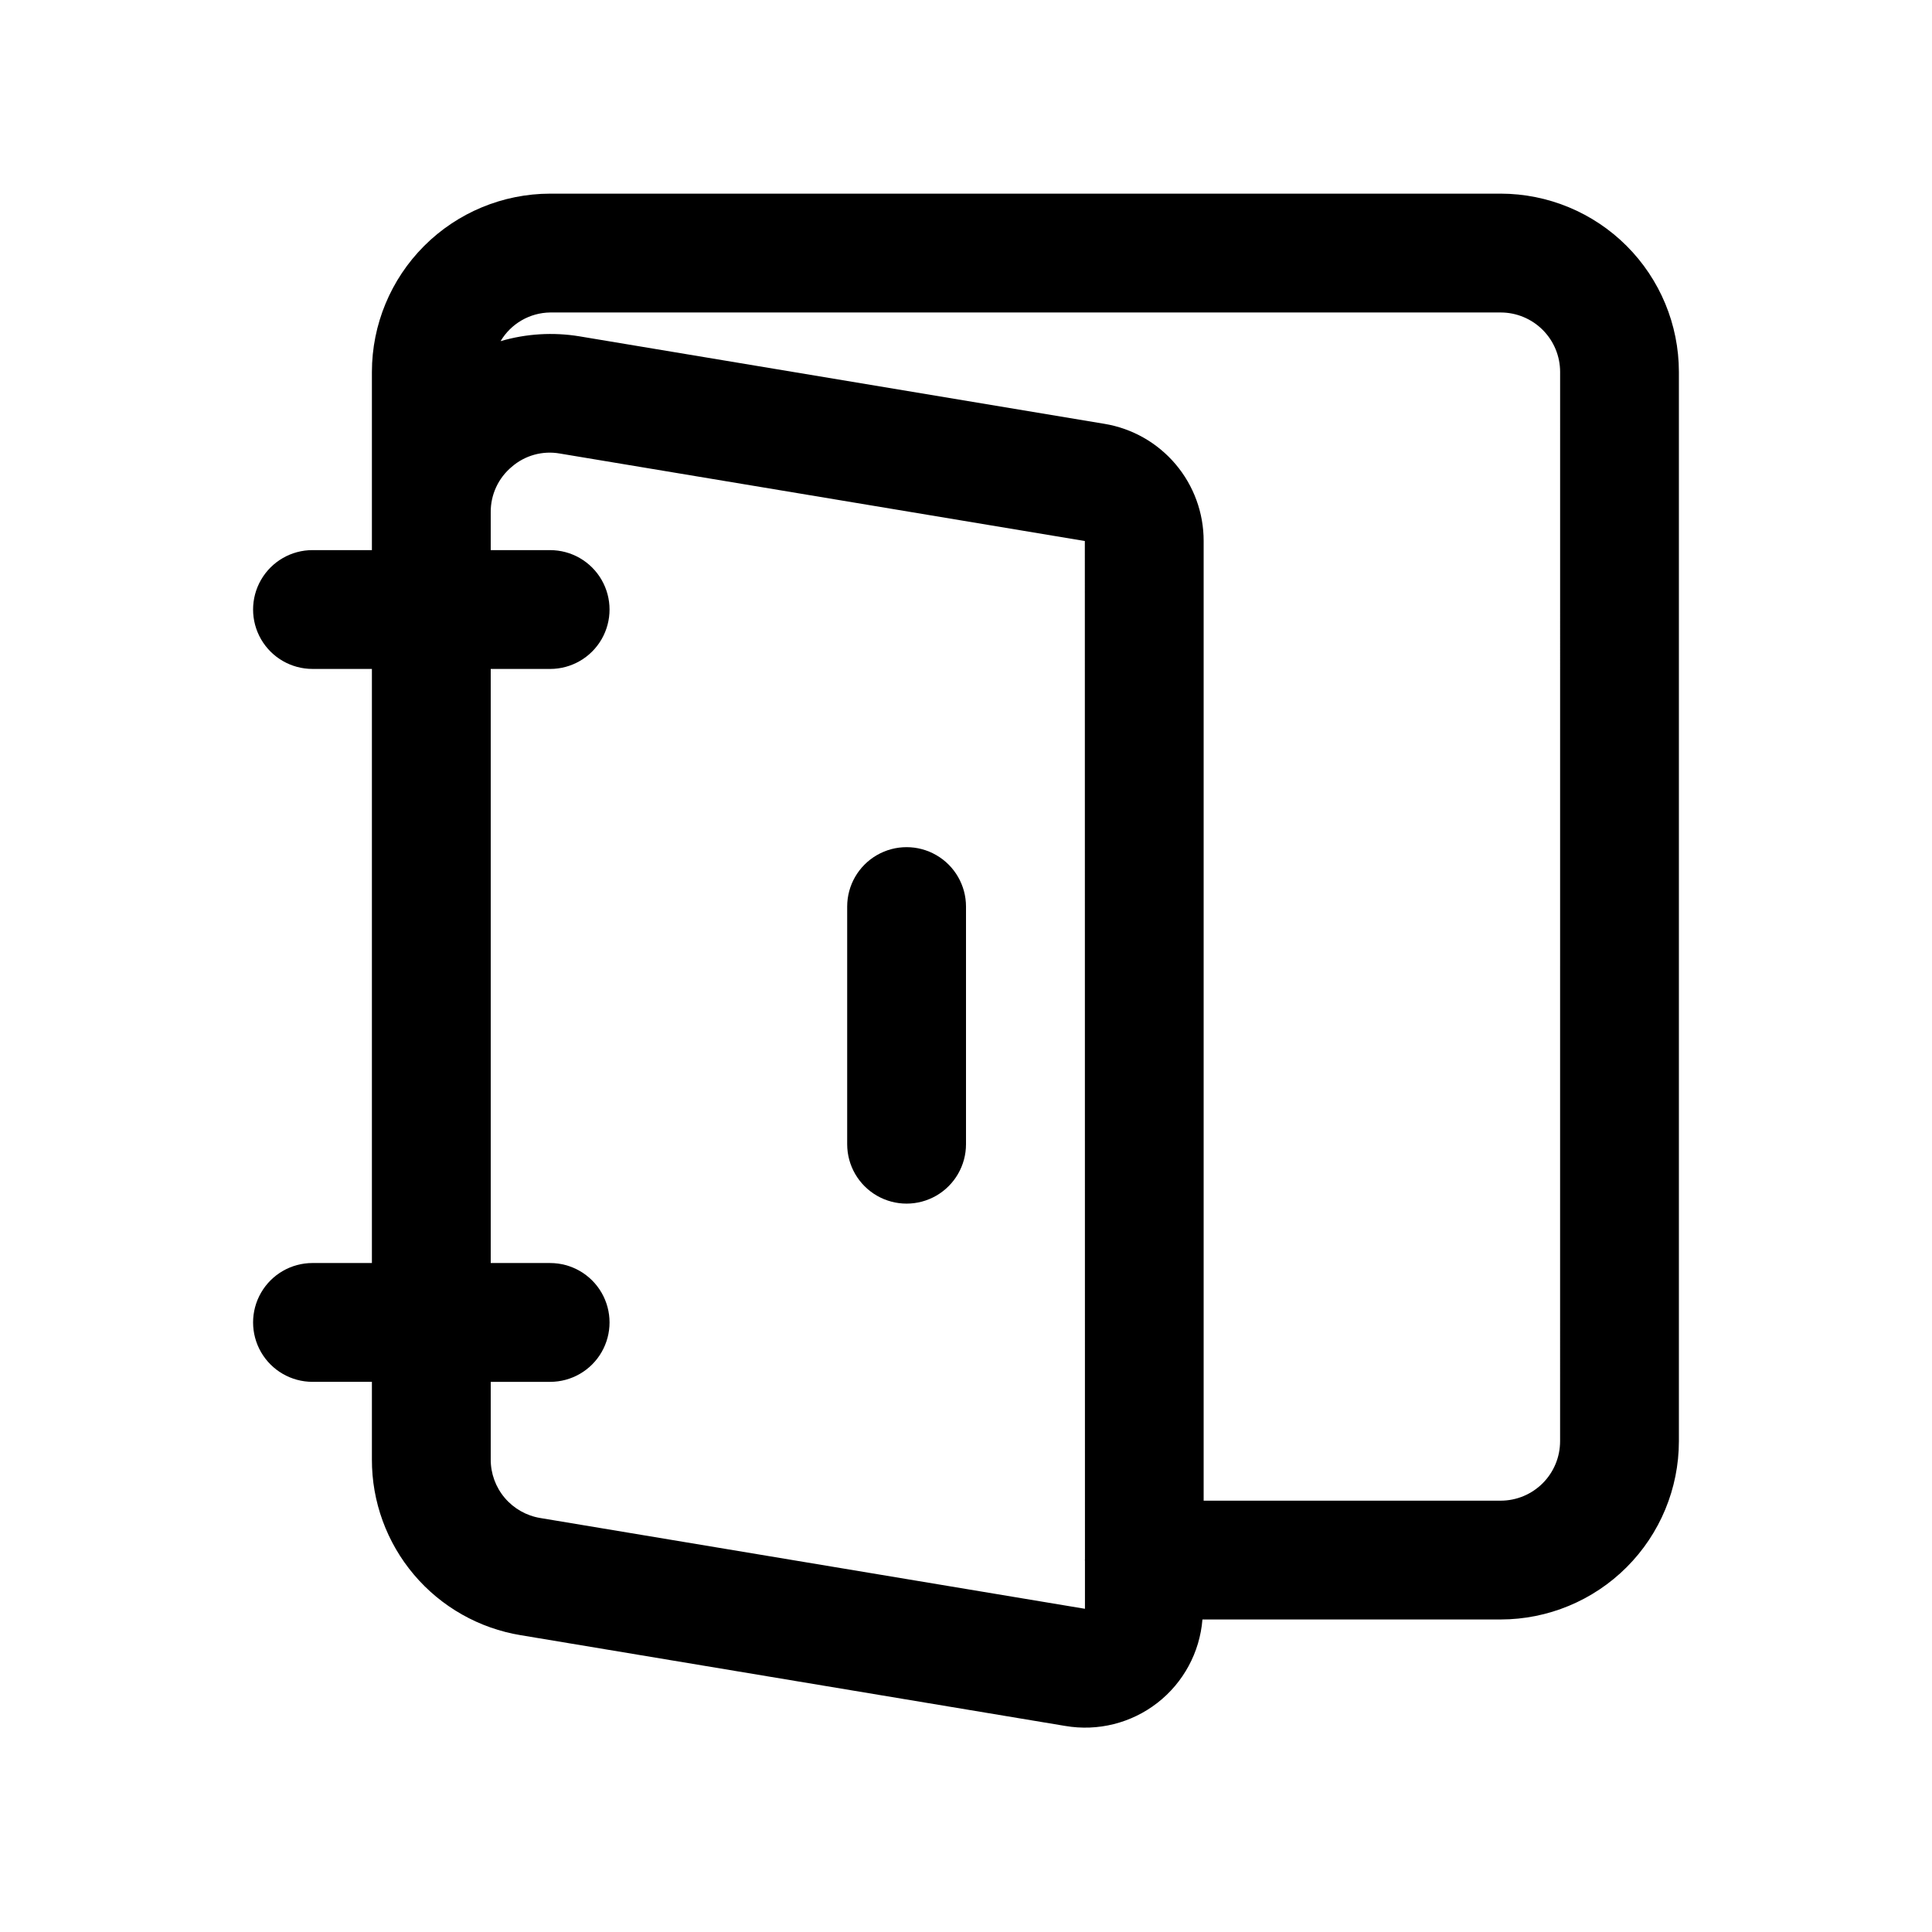 <?xml version="1.0" encoding="UTF-8"?>
<!-- Uploaded to: SVG Repo, www.svgrepo.com, Generator: SVG Repo Mixer Tools -->
<svg fill="#000000" width="800px" height="800px" version="1.1" viewBox="144 144 512 512" xmlns="http://www.w3.org/2000/svg">
 <path d="m541.7 195.32h-251.91c-12.52 0.016-24.527 4.996-33.383 13.852s-13.836 20.859-13.848 33.383v47.23h-15.746c-5.625 0-10.82 3-13.633 7.875-2.812 4.871-2.812 10.871 0 15.742s8.008 7.871 13.633 7.871h15.746v157.44h-15.746c-5.625 0-10.82 3-13.633 7.871s-2.812 10.875 0 15.746c2.812 4.871 8.008 7.871 13.633 7.871h15.746v20.559c-0.035 11.188 3.922 22.023 11.152 30.559 7.234 8.539 17.273 14.219 28.312 16.027l144.28 24.047v-0.004c8.629 1.484 17.48-0.727 24.395-6.094 6.914-5.367 11.258-13.395 11.961-22.117h79.035c12.523-0.016 24.527-4.996 33.383-13.852 8.855-8.852 13.836-20.859 13.848-33.383v-283.39c-0.012-12.523-4.992-24.527-13.848-33.383s-20.859-13.836-33.383-13.852zm-110.21 375.02-144.29-24.047c-3.684-0.602-7.027-2.496-9.438-5.34-2.414-2.848-3.731-6.461-3.715-10.188v-20.559h15.742c5.625 0 10.824-3 13.637-7.871 2.812-4.871 2.812-10.875 0-15.746s-8.012-7.871-13.637-7.871h-15.742v-157.44h15.742c5.625 0 10.824-3 13.637-7.871s2.812-10.871 0-15.742c-2.812-4.875-8.012-7.875-13.637-7.875h-15.742v-10.055c-0.035-4.641 2.012-9.051 5.574-12.023 3.5-3.039 8.188-4.332 12.75-3.519l139.12 23.184 0.031 269.92-0.031 0.145 0.031 0.145v12.754h-0.031zm125.95-44.391c-0.004 4.176-1.664 8.18-4.613 11.129-2.953 2.953-6.953 4.613-11.129 4.617h-78.719v-254.32c0.012-7.457-2.625-14.676-7.445-20.363-4.82-5.691-11.504-9.48-18.863-10.695l-139.11-23.184c-6.973-1.148-14.117-0.711-20.902 1.277 2.758-4.648 7.734-7.527 13.137-7.598h251.91c4.176 0.004 8.176 1.664 11.129 4.617 2.949 2.953 4.609 6.953 4.613 11.129zm-157.44-141.7v62.977c0 5.625-3.004 10.824-7.875 13.637s-10.871 2.812-15.742 0c-4.871-2.812-7.871-8.012-7.871-13.637v-62.977c0-5.625 3-10.82 7.871-13.633 4.871-2.812 10.871-2.812 15.742 0s7.875 8.008 7.875 13.633z"/>
</svg>